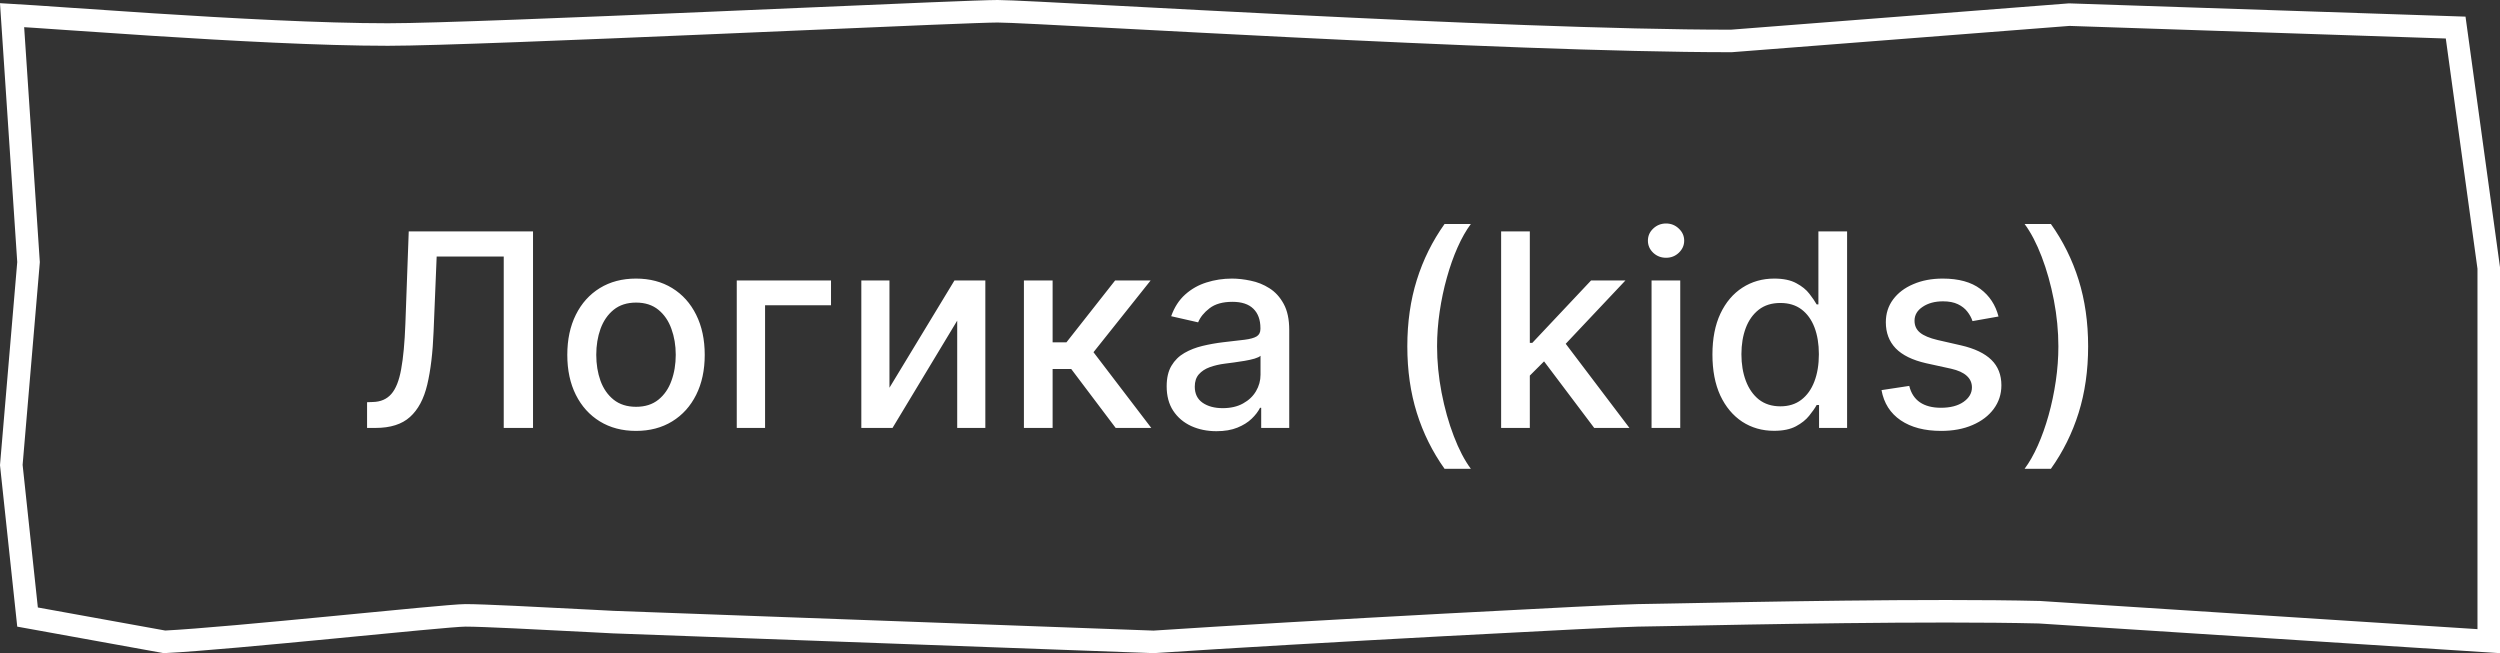 <?xml version="1.0" encoding="UTF-8"?> <svg xmlns="http://www.w3.org/2000/svg" width="111" height="29" viewBox="0 0 111 29" fill="none"><rect x="0" y="0" width="111" height="29" fill="#333333" stroke="none"/><path d="M110.5 25.046V28.467L90.556 27.183L90.546 27.182L90.536 27.182C85.688 27.065 77.7 27.226 74.295 27.294C73.45 27.311 72.887 27.322 72.724 27.322C71.851 27.322 57.809 28.06 51.223 28.499L27.242 27.622C27.241 27.622 27.24 27.622 27.238 27.622C26.938 27.606 26.637 27.591 26.338 27.575C23.82 27.445 21.447 27.322 20.669 27.322C20.425 27.322 19.637 27.391 18.594 27.488C17.834 27.559 16.917 27.648 15.931 27.743C15.542 27.781 15.142 27.82 14.736 27.859C11.902 28.132 8.823 28.421 7.305 28.498L1.223 27.397L0.502 20.646L1.264 11.673L1.267 11.635L1.264 11.598L0.536 0.672C1.067 0.702 1.913 0.761 2.971 0.834C4.055 0.909 5.361 0.999 6.779 1.09C10.217 1.311 14.271 1.533 17.224 1.533C19.255 1.533 25.61 1.274 31.652 1.016C32.94 0.961 34.214 0.906 35.429 0.854C39.932 0.659 43.632 0.5 44.293 0.5C44.778 0.5 46.849 0.61 49.802 0.766C51.952 0.88 54.569 1.019 57.383 1.158C64.039 1.488 71.762 1.818 76.846 1.818H76.866L76.885 1.817L91.873 0.65L109.031 1.224L110.5 11.898V25.046Z" stroke="white"></path><path d="M16.298 19V17.858L16.554 17.849C16.901 17.841 17.173 17.723 17.372 17.496C17.574 17.268 17.72 16.902 17.811 16.396C17.905 15.891 17.967 15.216 17.999 14.372L18.148 10.273H23.666V19H22.366V11.389H19.388L19.251 14.722C19.215 15.656 19.121 16.442 18.97 17.078C18.82 17.712 18.564 18.19 18.203 18.514C17.845 18.838 17.335 19 16.673 19H16.298ZM28.239 19.132C27.625 19.132 27.09 18.991 26.632 18.71C26.175 18.429 25.82 18.035 25.567 17.53C25.314 17.024 25.188 16.433 25.188 15.757C25.188 15.078 25.314 14.484 25.567 13.976C25.82 13.467 26.175 13.072 26.632 12.791C27.09 12.51 27.625 12.369 28.239 12.369C28.852 12.369 29.388 12.51 29.845 12.791C30.303 13.072 30.658 13.467 30.91 13.976C31.163 14.484 31.29 15.078 31.29 15.757C31.29 16.433 31.163 17.024 30.91 17.53C30.658 18.035 30.303 18.429 29.845 18.71C29.388 18.991 28.852 19.132 28.239 19.132ZM28.243 18.062C28.641 18.062 28.97 17.957 29.232 17.747C29.493 17.537 29.686 17.257 29.811 16.908C29.939 16.558 30.003 16.173 30.003 15.753C30.003 15.335 29.939 14.952 29.811 14.602C29.686 14.25 29.493 13.967 29.232 13.754C28.97 13.541 28.641 13.435 28.243 13.435C27.842 13.435 27.51 13.541 27.246 13.754C26.984 13.967 26.79 14.25 26.662 14.602C26.537 14.952 26.474 15.335 26.474 15.753C26.474 16.173 26.537 16.558 26.662 16.908C26.79 17.257 26.984 17.537 27.246 17.747C27.51 17.957 27.842 18.062 28.243 18.062ZM36.897 12.454V13.554H33.969V19H32.712V12.454H36.897ZM39.492 17.215L42.377 12.454H43.749V19H42.5V14.236L39.628 19H38.243V12.454H39.492V17.215ZM45.462 19V12.454H46.736V15.199H47.35L49.51 12.454H51.087L48.551 15.638L51.117 19H49.536L47.563 16.384H46.736V19H45.462ZM54.011 19.145C53.597 19.145 53.222 19.068 52.886 18.915C52.551 18.759 52.285 18.533 52.09 18.237C51.896 17.942 51.8 17.579 51.8 17.151C51.8 16.781 51.871 16.477 52.013 16.239C52.155 16 52.347 15.811 52.588 15.672C52.83 15.533 53.099 15.428 53.398 15.357C53.696 15.286 54 15.232 54.31 15.195C54.702 15.149 55.02 15.112 55.264 15.084C55.508 15.053 55.686 15.003 55.797 14.935C55.908 14.867 55.963 14.756 55.963 14.602V14.572C55.963 14.2 55.858 13.912 55.648 13.707C55.44 13.503 55.131 13.401 54.719 13.401C54.29 13.401 53.952 13.496 53.705 13.686C53.46 13.874 53.291 14.082 53.197 14.312L52 14.04C52.142 13.642 52.349 13.321 52.622 13.077C52.898 12.829 53.215 12.651 53.572 12.54C53.93 12.426 54.307 12.369 54.702 12.369C54.963 12.369 55.24 12.401 55.533 12.463C55.828 12.523 56.104 12.633 56.359 12.796C56.618 12.957 56.83 13.189 56.994 13.49C57.159 13.788 57.242 14.176 57.242 14.653V19H55.997V18.105H55.946C55.864 18.27 55.74 18.432 55.575 18.591C55.41 18.75 55.199 18.882 54.94 18.987C54.682 19.092 54.372 19.145 54.011 19.145ZM54.288 18.122C54.641 18.122 54.942 18.053 55.192 17.913C55.445 17.774 55.636 17.592 55.767 17.368C55.901 17.141 55.967 16.898 55.967 16.639V15.796C55.922 15.841 55.834 15.883 55.703 15.923C55.575 15.96 55.429 15.993 55.264 16.021C55.099 16.047 54.939 16.071 54.783 16.094C54.626 16.114 54.496 16.131 54.391 16.145C54.144 16.176 53.918 16.229 53.713 16.303C53.511 16.376 53.349 16.483 53.227 16.622C53.108 16.759 53.048 16.94 53.048 17.168C53.048 17.483 53.165 17.722 53.398 17.884C53.631 18.043 53.928 18.122 54.288 18.122ZM62.485 15.378C62.485 14.31 62.626 13.327 62.907 12.429C63.188 11.531 63.599 10.703 64.138 9.945H65.306C65.096 10.226 64.9 10.571 64.718 10.98C64.536 11.389 64.377 11.838 64.241 12.327C64.104 12.812 63.998 13.317 63.921 13.839C63.844 14.359 63.806 14.872 63.806 15.378C63.806 16.054 63.873 16.739 64.006 17.432C64.14 18.125 64.32 18.768 64.548 19.362C64.775 19.956 65.028 20.44 65.306 20.815H64.138C63.599 20.057 63.188 19.229 62.907 18.331C62.626 17.433 62.485 16.449 62.485 15.378ZM67.821 16.78L67.813 15.224H68.034L70.642 12.454H72.168L69.194 15.608H68.993L67.821 16.78ZM66.65 19V10.273H67.924V19H66.65ZM70.783 19L68.439 15.889L69.317 14.999L72.347 19H70.783ZM73.329 19V12.454H74.603V19H73.329ZM73.973 11.445C73.751 11.445 73.561 11.371 73.402 11.223C73.245 11.072 73.167 10.893 73.167 10.686C73.167 10.476 73.245 10.297 73.402 10.149C73.561 9.999 73.751 9.923 73.973 9.923C74.194 9.923 74.383 9.999 74.539 10.149C74.698 10.297 74.778 10.476 74.778 10.686C74.778 10.893 74.698 11.072 74.539 11.223C74.383 11.371 74.194 11.445 73.973 11.445ZM78.768 19.128C78.239 19.128 77.768 18.993 77.353 18.723C76.941 18.45 76.617 18.062 76.381 17.56C76.148 17.054 76.032 16.447 76.032 15.74C76.032 15.033 76.15 14.428 76.386 13.925C76.624 13.422 76.951 13.037 77.366 12.77C77.781 12.503 78.251 12.369 78.776 12.369C79.183 12.369 79.509 12.438 79.756 12.574C80.006 12.707 80.2 12.864 80.336 13.043C80.475 13.222 80.583 13.379 80.66 13.516H80.737V10.273H82.011V19H80.766V17.982H80.66C80.583 18.121 80.472 18.28 80.327 18.459C80.185 18.638 79.989 18.794 79.739 18.928C79.489 19.061 79.165 19.128 78.768 19.128ZM79.049 18.041C79.415 18.041 79.725 17.945 79.978 17.751C80.234 17.555 80.427 17.284 80.558 16.938C80.691 16.591 80.758 16.188 80.758 15.727C80.758 15.273 80.692 14.875 80.562 14.534C80.431 14.193 80.239 13.928 79.987 13.737C79.734 13.547 79.421 13.452 79.049 13.452C78.665 13.452 78.346 13.551 78.09 13.75C77.835 13.949 77.641 14.22 77.511 14.564C77.383 14.908 77.319 15.296 77.319 15.727C77.319 16.165 77.384 16.558 77.515 16.908C77.646 17.257 77.839 17.534 78.094 17.739C78.353 17.94 78.671 18.041 79.049 18.041ZM88.734 14.053L87.579 14.257C87.531 14.109 87.454 13.969 87.349 13.835C87.247 13.702 87.108 13.592 86.931 13.507C86.755 13.422 86.535 13.379 86.271 13.379C85.91 13.379 85.609 13.46 85.368 13.622C85.126 13.781 85.005 13.987 85.005 14.24C85.005 14.459 85.086 14.635 85.248 14.768C85.41 14.902 85.671 15.011 86.032 15.097L87.072 15.335C87.674 15.474 88.123 15.689 88.419 15.979C88.714 16.268 88.862 16.645 88.862 17.108C88.862 17.5 88.748 17.849 88.521 18.156C88.296 18.46 87.983 18.699 87.579 18.872C87.179 19.046 86.714 19.132 86.186 19.132C85.453 19.132 84.855 18.976 84.392 18.663C83.929 18.348 83.644 17.901 83.539 17.321L84.771 17.134C84.848 17.454 85.005 17.697 85.244 17.862C85.483 18.024 85.794 18.105 86.177 18.105C86.595 18.105 86.929 18.018 87.179 17.845C87.429 17.669 87.554 17.454 87.554 17.202C87.554 16.997 87.477 16.825 87.323 16.686C87.173 16.547 86.941 16.442 86.629 16.371L85.521 16.128C84.91 15.989 84.459 15.767 84.166 15.463C83.876 15.159 83.731 14.774 83.731 14.308C83.731 13.922 83.839 13.584 84.055 13.294C84.271 13.004 84.569 12.778 84.95 12.617C85.331 12.452 85.767 12.369 86.258 12.369C86.966 12.369 87.522 12.523 87.929 12.829C88.335 13.133 88.603 13.541 88.734 14.053ZM92.713 15.378C92.713 16.449 92.572 17.433 92.291 18.331C92.01 19.229 91.599 20.057 91.06 20.815H89.892C90.102 20.534 90.298 20.189 90.48 19.78C90.662 19.371 90.821 18.923 90.957 18.438C91.094 17.949 91.2 17.443 91.277 16.921C91.354 16.398 91.392 15.883 91.392 15.378C91.392 14.704 91.325 14.021 91.192 13.328C91.058 12.635 90.878 11.992 90.651 11.398C90.423 10.804 90.171 10.32 89.892 9.945H91.06C91.599 10.703 92.01 11.531 92.291 12.429C92.572 13.327 92.713 14.31 92.713 15.378Z" fill="white"></path></svg> 